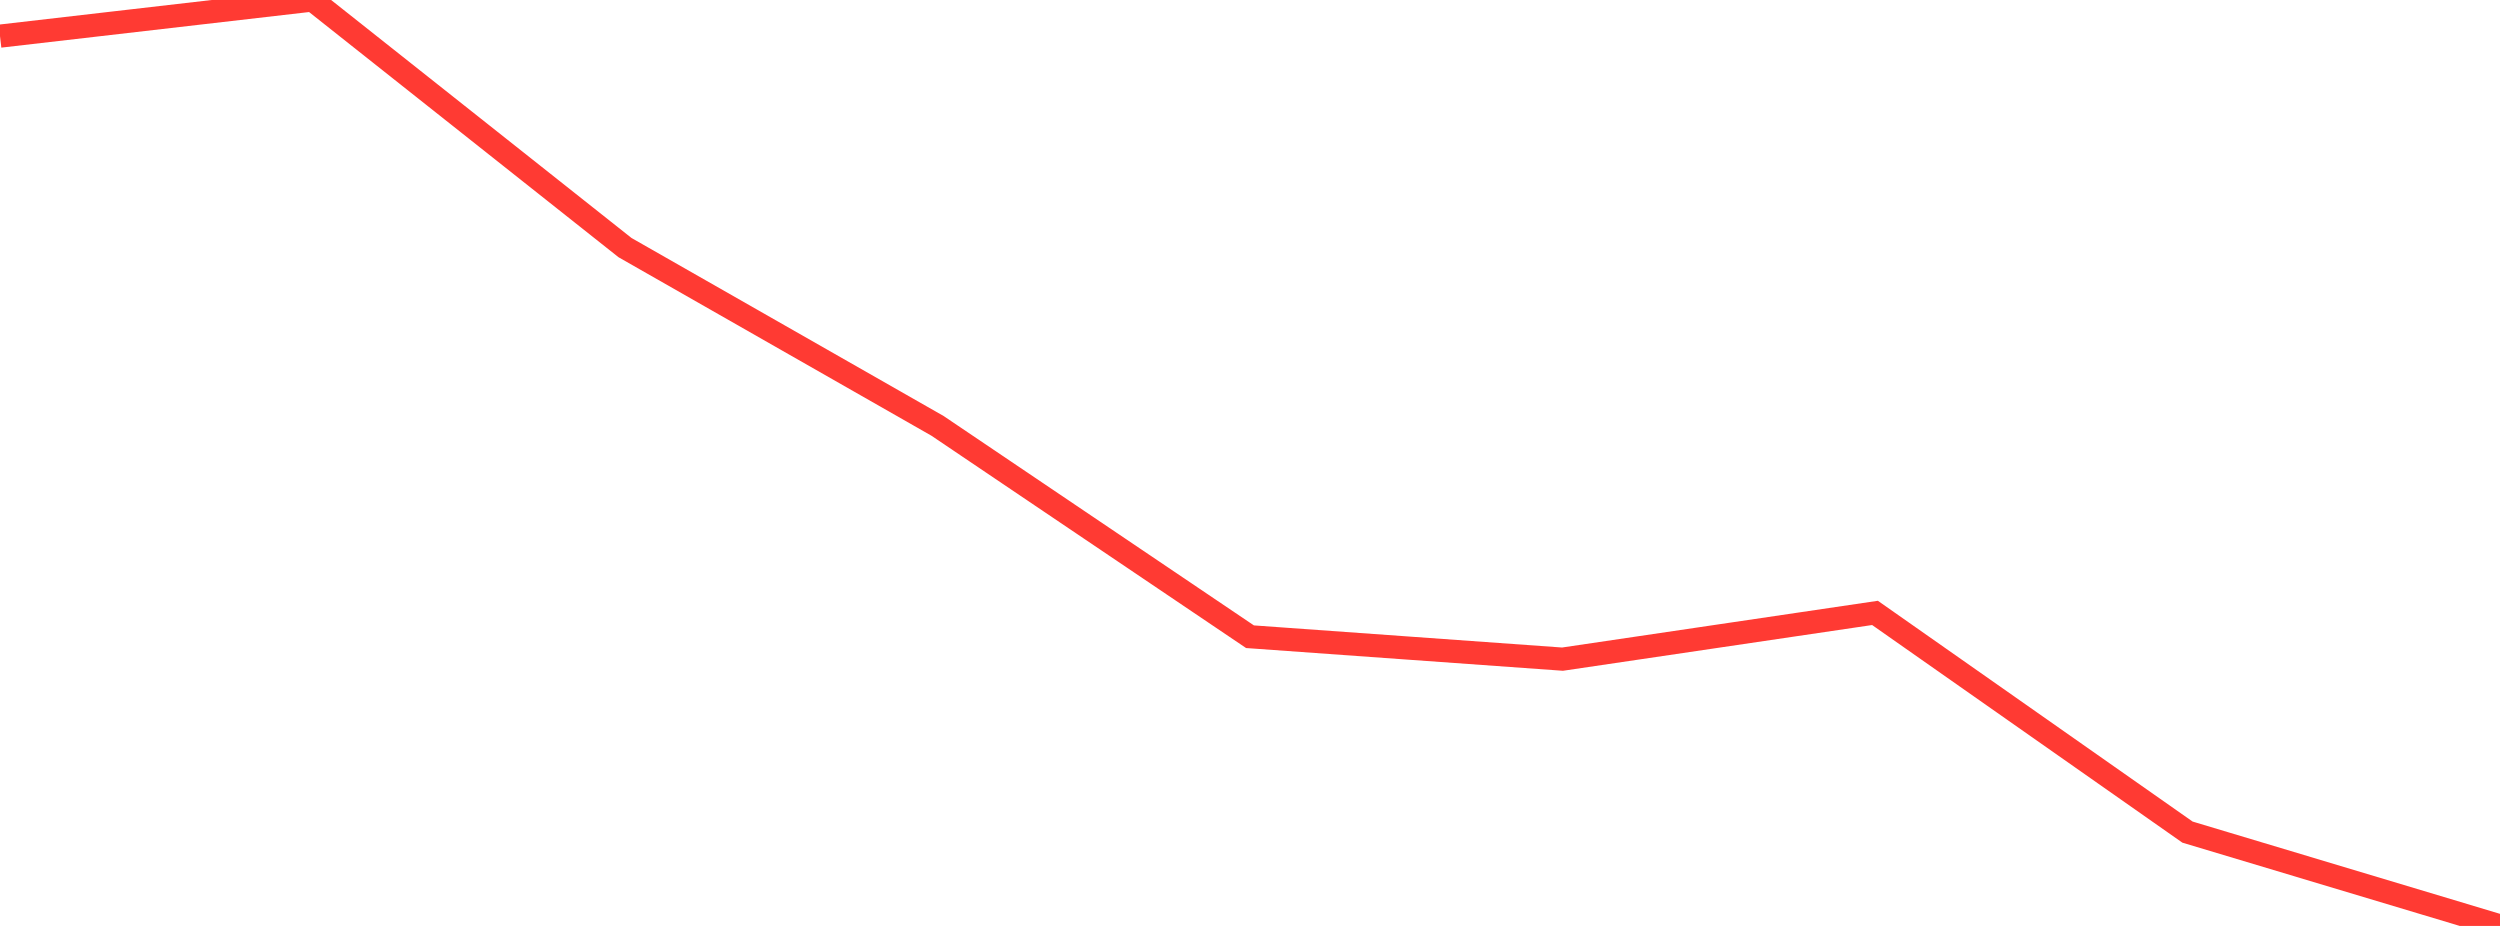 <?xml version="1.0" standalone="no"?>
<!DOCTYPE svg PUBLIC "-//W3C//DTD SVG 1.1//EN" "http://www.w3.org/Graphics/SVG/1.1/DTD/svg11.dtd">

<svg width="135" height="50" viewBox="0 0 135 50" preserveAspectRatio="none" 
  xmlns="http://www.w3.org/2000/svg"
  xmlns:xlink="http://www.w3.org/1999/xlink">


<polyline points="0.0, 1.951 16.875, 0.0 33.75, 13.37 50.625, 22.996 67.5, 34.383 84.375, 35.594 101.25, 33.097 118.125, 44.934 135.0, 50.0" fill="none" stroke="#ff3a33" stroke-width="1.25"/>

</svg>